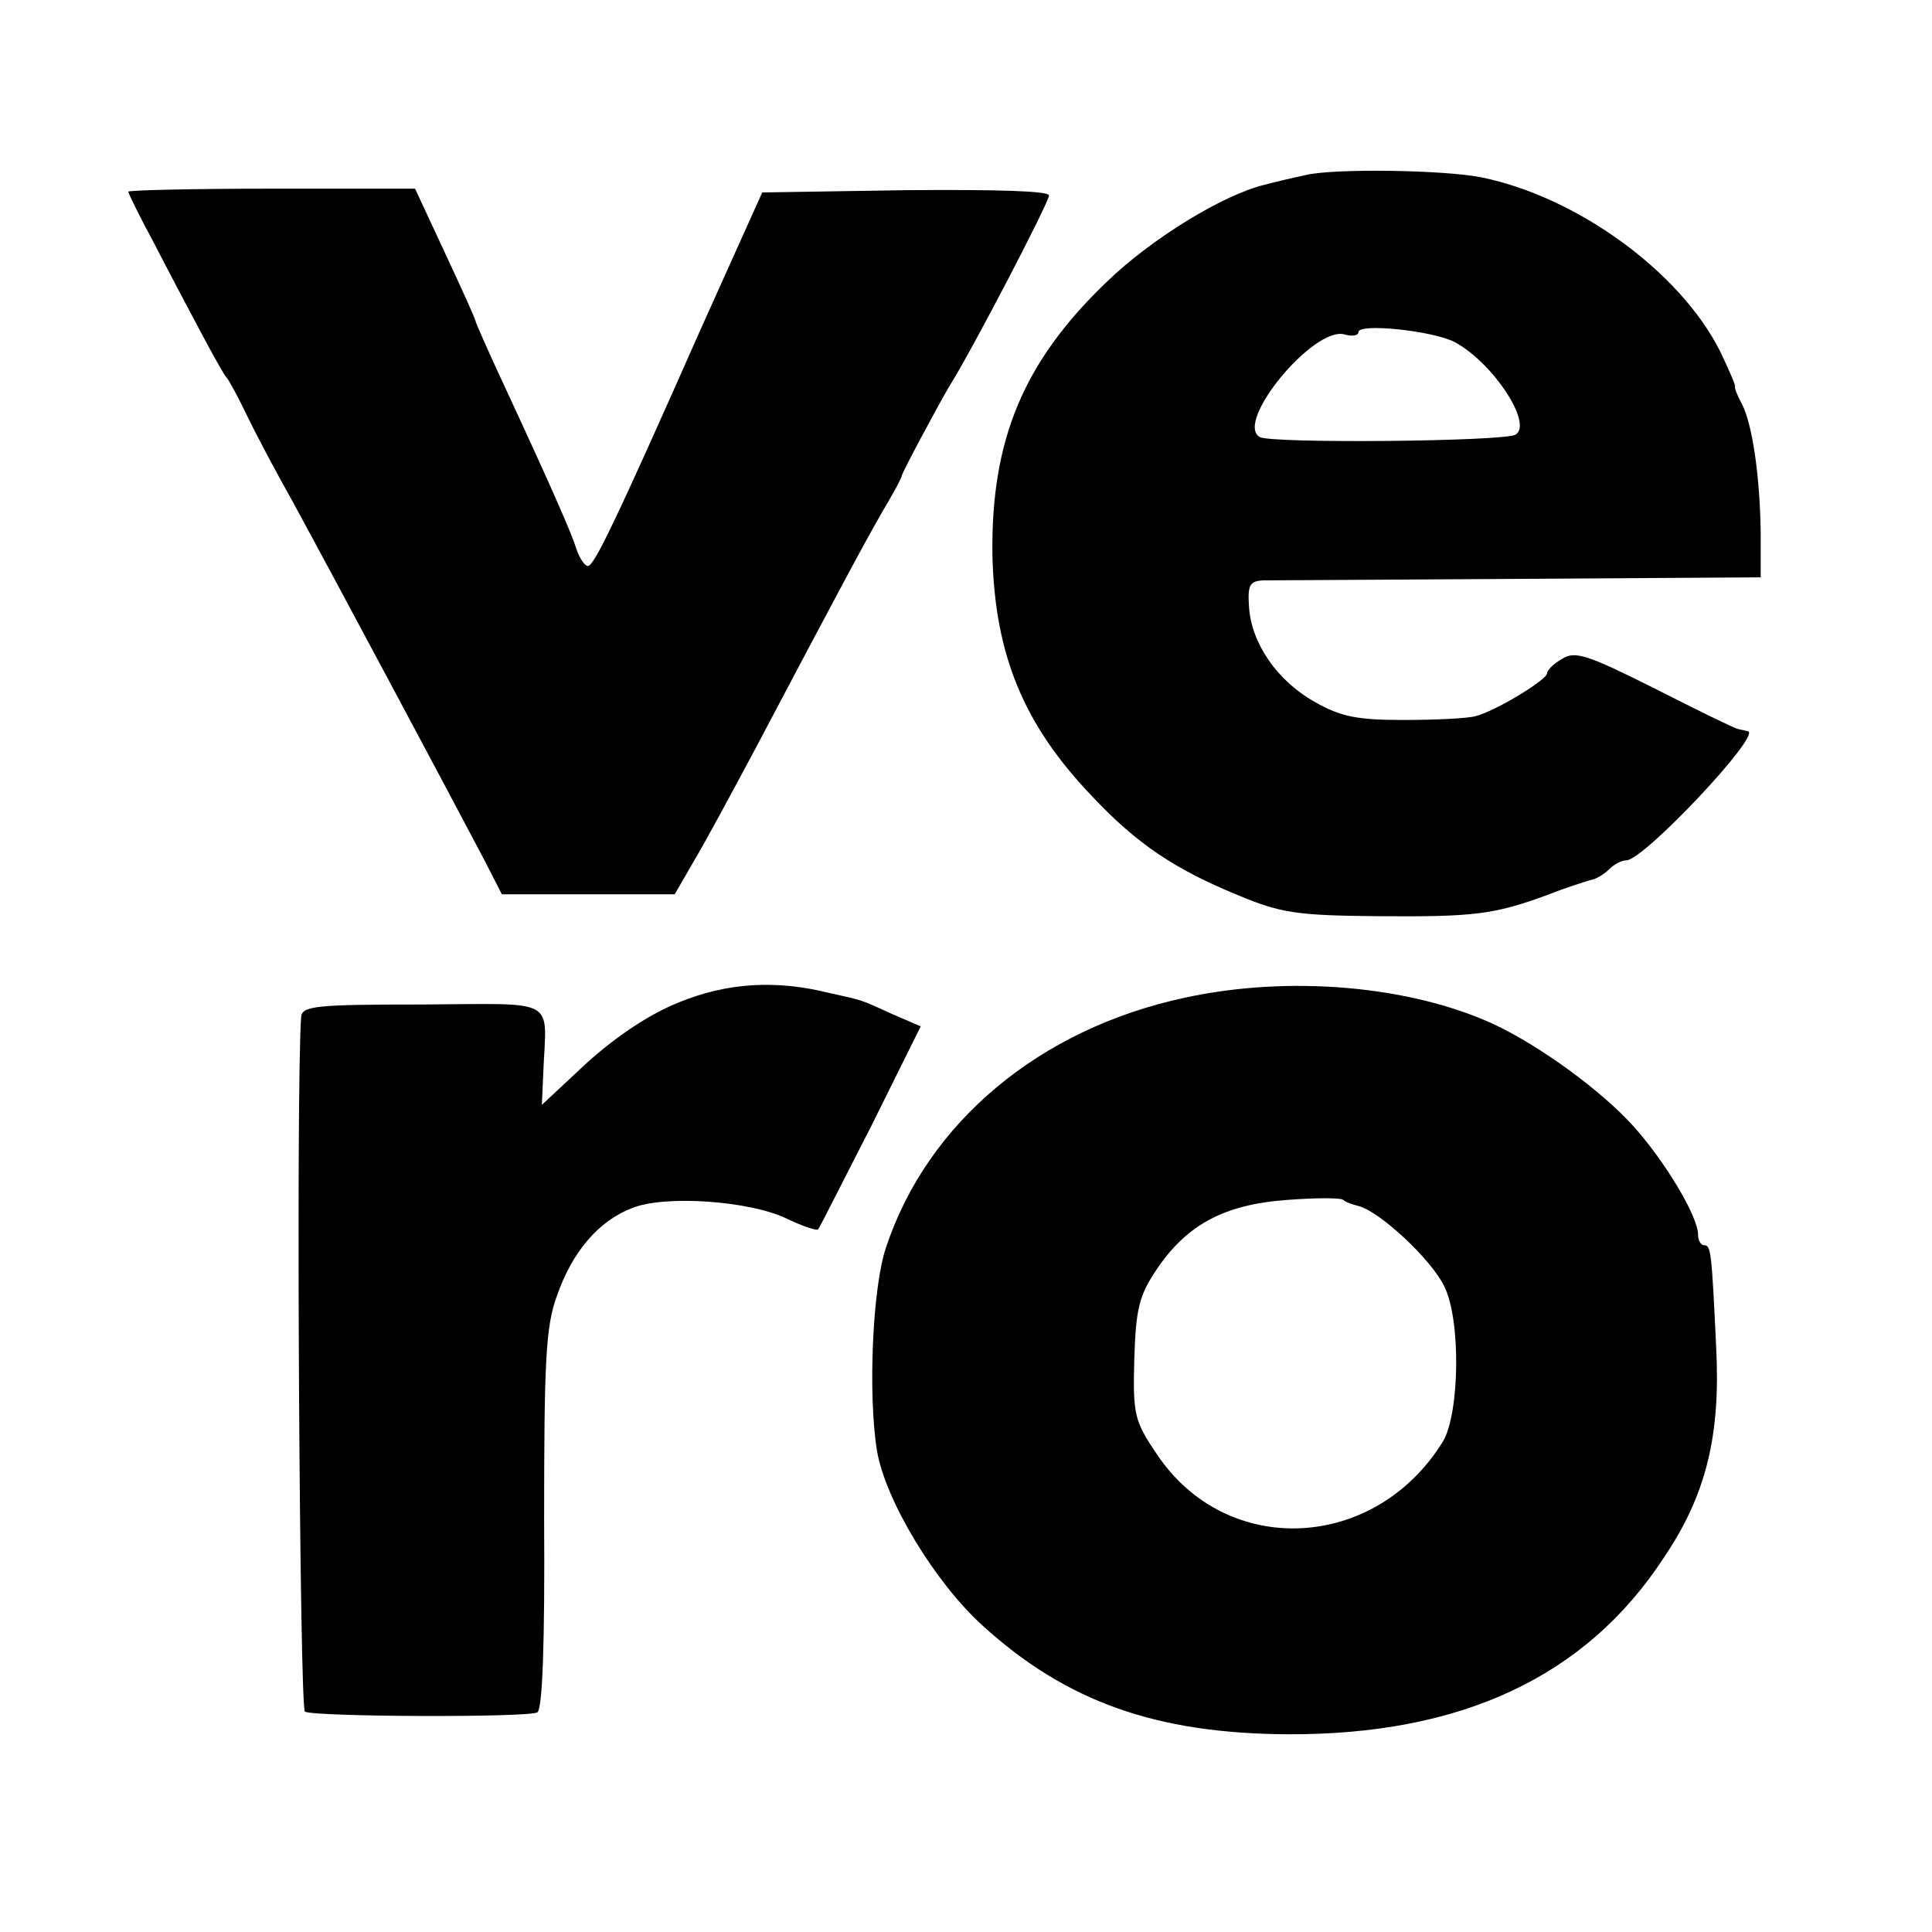<?xml version="1.0" standalone="no"?>
<!DOCTYPE svg PUBLIC "-//W3C//DTD SVG 20010904//EN"
 "http://www.w3.org/TR/2001/REC-SVG-20010904/DTD/svg10.dtd">
<svg version="1.0" xmlns="http://www.w3.org/2000/svg"
 width="256pt" height="256pt" viewBox="0 0 256 256"
 preserveAspectRatio="xMidYMid meet">
<g transform="translate(0,256) scale(0.1,-0.1)"
fill="#000000" stroke="none">
<path d="M1730 2328 c-19 -4 -44 -10 -55 -13 -54 -13 -149 -71 -208 -128 -111
-106 -154 -210 -152 -362 3 -132 41 -225 132 -320 59 -63 110 -97 193 -131 57
-24 79 -27 185 -28 128 -1 154 2 225 28 25 10 51 18 58 20 7 1 18 8 24 14 7 7
17 12 23 12 23 0 180 167 161 171 -3 1 -9 2 -13 3 -5 1 -54 25 -111 54 -88 44
-105 50 -122 39 -11 -6 -20 -15 -20 -19 0 -9 -70 -51 -95 -57 -11 -3 -54 -5
-95 -5 -61 0 -83 4 -118 24 -50 28 -84 78 -87 126 -2 29 1 34 19 35 11 0 165
1 340 2 l319 2 0 60 c-1 74 -11 143 -25 170 -6 11 -10 21 -9 23 1 1 -8 22 -20
47 -53 105 -189 204 -316 230 -50 10 -197 12 -233 3z m197 -221 c51 -27 105
-109 81 -123 -15 -9 -325 -12 -339 -3 -33 20 71 146 112 136 10 -3 19 -2 19 3
0 12 97 2 127 -13z"/>
<path d="M170 2306 c0 -2 15 -33 34 -68 18 -35 46 -88 62 -118 16 -30 31 -57
34 -60 3 -3 15 -25 27 -50 12 -25 39 -76 61 -115 55 -101 204 -380 254 -475
l23 -45 114 0 115 0 26 45 c15 25 51 92 82 150 113 214 141 266 166 310 15 25
27 47 27 50 1 5 49 95 64 120 29 46 131 242 131 251 0 6 -69 8 -190 7 l-190
-3 -81 -180 c-115 -260 -142 -315 -150 -315 -4 0 -11 10 -15 22 -7 22 -29 73
-100 226 -19 41 -34 75 -34 77 0 2 -18 42 -40 89 l-40 86 -190 0 c-105 0 -190
-2 -190 -4z"/>
<path d="M900 1232 c-40 -16 -83 -45 -122 -80 l-60 -56 2 45 c4 98 21 89 -160
88 -144 0 -160 -2 -161 -17 -7 -99 -2 -915 5 -920 13 -7 296 -8 308 -1 7 4 10
97 9 255 0 209 2 257 17 297 20 58 55 99 99 116 43 18 157 10 206 -14 21 -10
39 -16 41 -14 2 2 33 64 70 136 l66 133 -37 16 c-44 20 -38 18 -83 28 -72 18
-136 14 -200 -12z"/>
<path d="M1570 1238 c-192 -41 -341 -165 -396 -331 -18 -53 -24 -195 -12 -269
11 -66 77 -175 140 -232 111 -101 230 -143 404 -144 230 -1 395 76 498 233 57
84 76 163 70 280 -6 128 -7 135 -16 135 -4 0 -8 6 -8 14 0 24 -43 96 -85 143
-42 47 -124 107 -186 136 -111 51 -271 65 -409 35z m230 -276 c28 -7 97 -71
114 -107 22 -45 20 -168 -2 -205 -90 -146 -287 -155 -379 -17 -30 44 -32 53
-30 126 2 65 6 84 29 118 40 60 90 87 173 93 39 3 72 3 75 0 3 -3 12 -6 20 -8z"/>
</g>
</svg>
